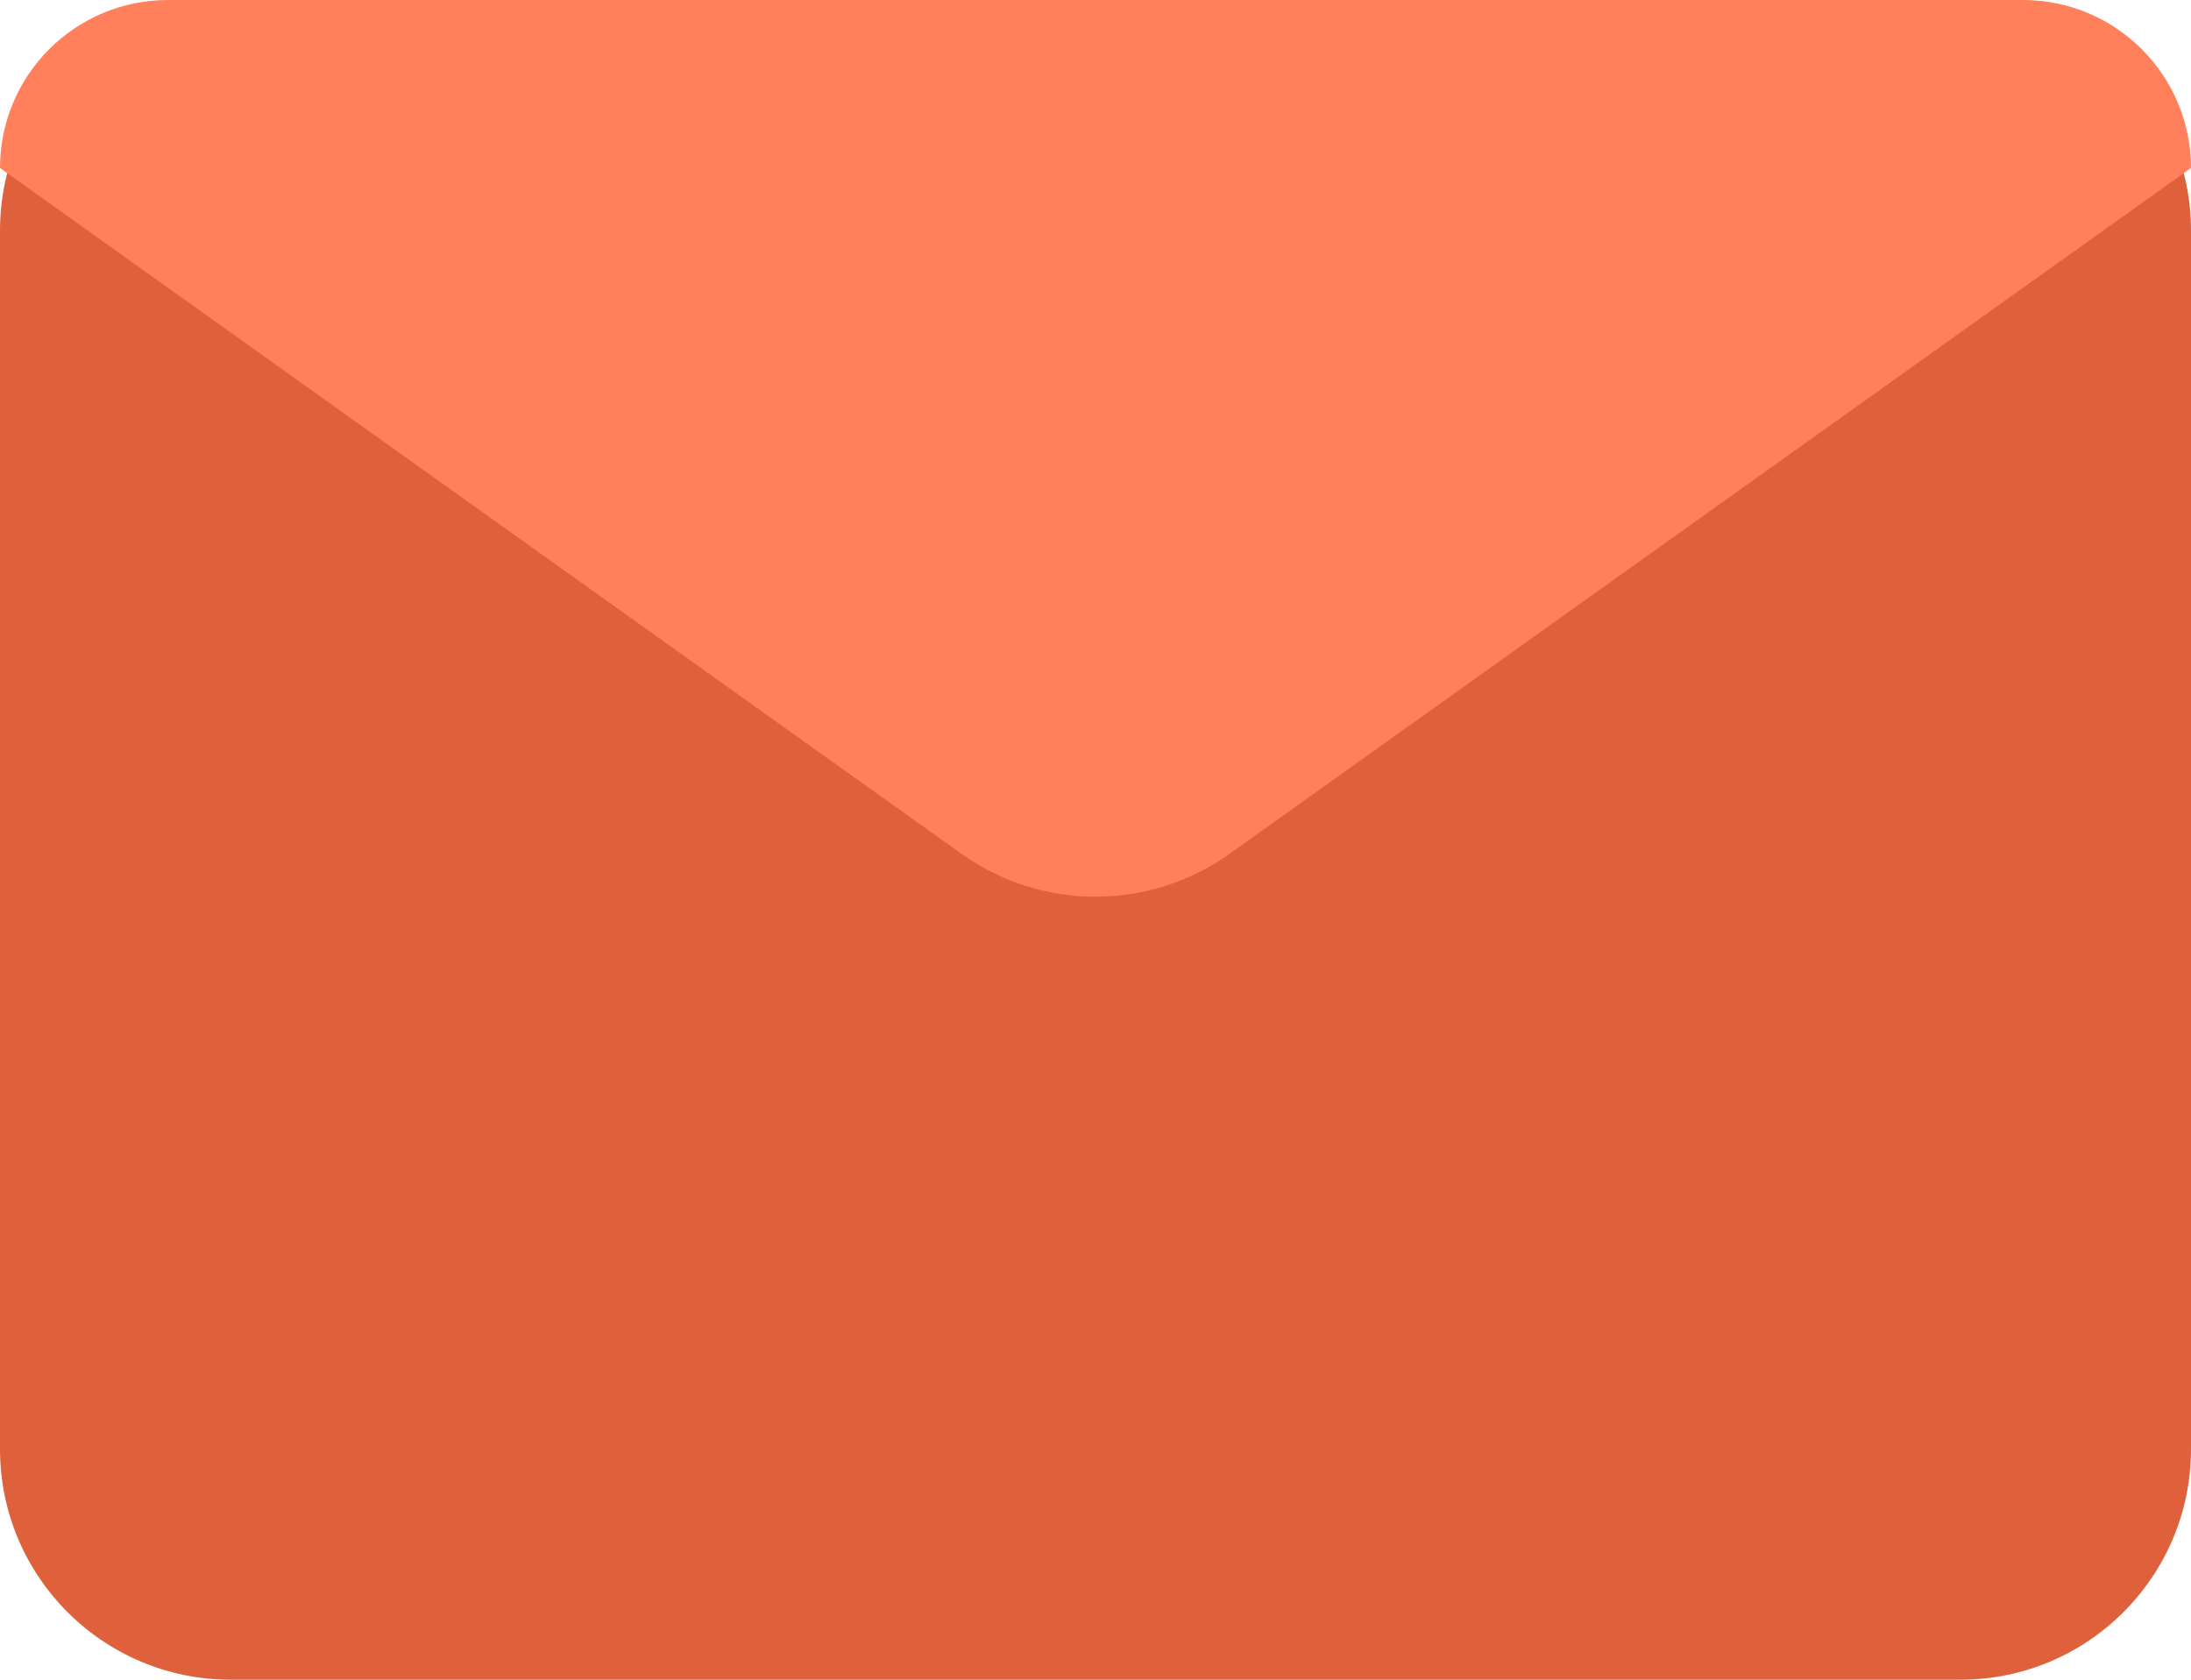 <?xml version="1.0" encoding="UTF-8"?>
<svg width="30px" height="23px" viewBox="0 0 30 23" version="1.1" xmlns="http://www.w3.org/2000/svg" xmlns:xlink="http://www.w3.org/1999/xlink">
    <!-- Generator: Sketch 53.1 (72631) - https://sketchapp.com -->
    <title>Group 8</title>
    <desc>Created with Sketch.</desc>
    <g id="Page-1" stroke="none" stroke-width="1" fill="none" fill-rule="evenodd">
        <g id="BB-for-LearnDash" transform="translate(-1125, -4627)">
            <g id="Group-33" transform="translate(0, 4162)">
                <g id="Group-34" transform="translate(1065, 440)">
                    <g id="Group-11" transform="translate(25, 25)">
                        <g id="Group-8" transform="translate(35, 0)">
                            <path d="M3.158,6.36646291e-12 L26.842,6.36646291e-12 C28.586,6.36614253e-12 30,1.414 30,3.158 L30,19.842 C30,21.586 28.586,23 26.842,23 L3.158,23 C1.414,23 -3.33912828e-15,21.586 -3.55271368e-15,19.842 L-3.55271368e-15,3.158 C-3.76629907e-15,1.414 1.414,6.36811556e-12 3.158,6.36779518e-12 Z" id="Rectangle" fill="#DF613C"></path>
                            <path d="M2.3,4.97379915e-13 L27.7,4.92939023e-13 C28.97,4.94962107e-13 30,1.03 30,2.3 L30,2.3 L16.834,11.692 C15.737,12.474 14.263,12.474 13.166,11.692 L7.01193489e-16,2.3 L8.8817842e-16,2.3 C7.32617057e-16,1.03 1.03,4.98057346e-13 2.3,4.97824004e-13 Z" id="Rectangle-Copy-2" fill="#FF805B"></path>
                        </g>
                    </g>
                </g>
            </g>
        </g>
    </g>
</svg>